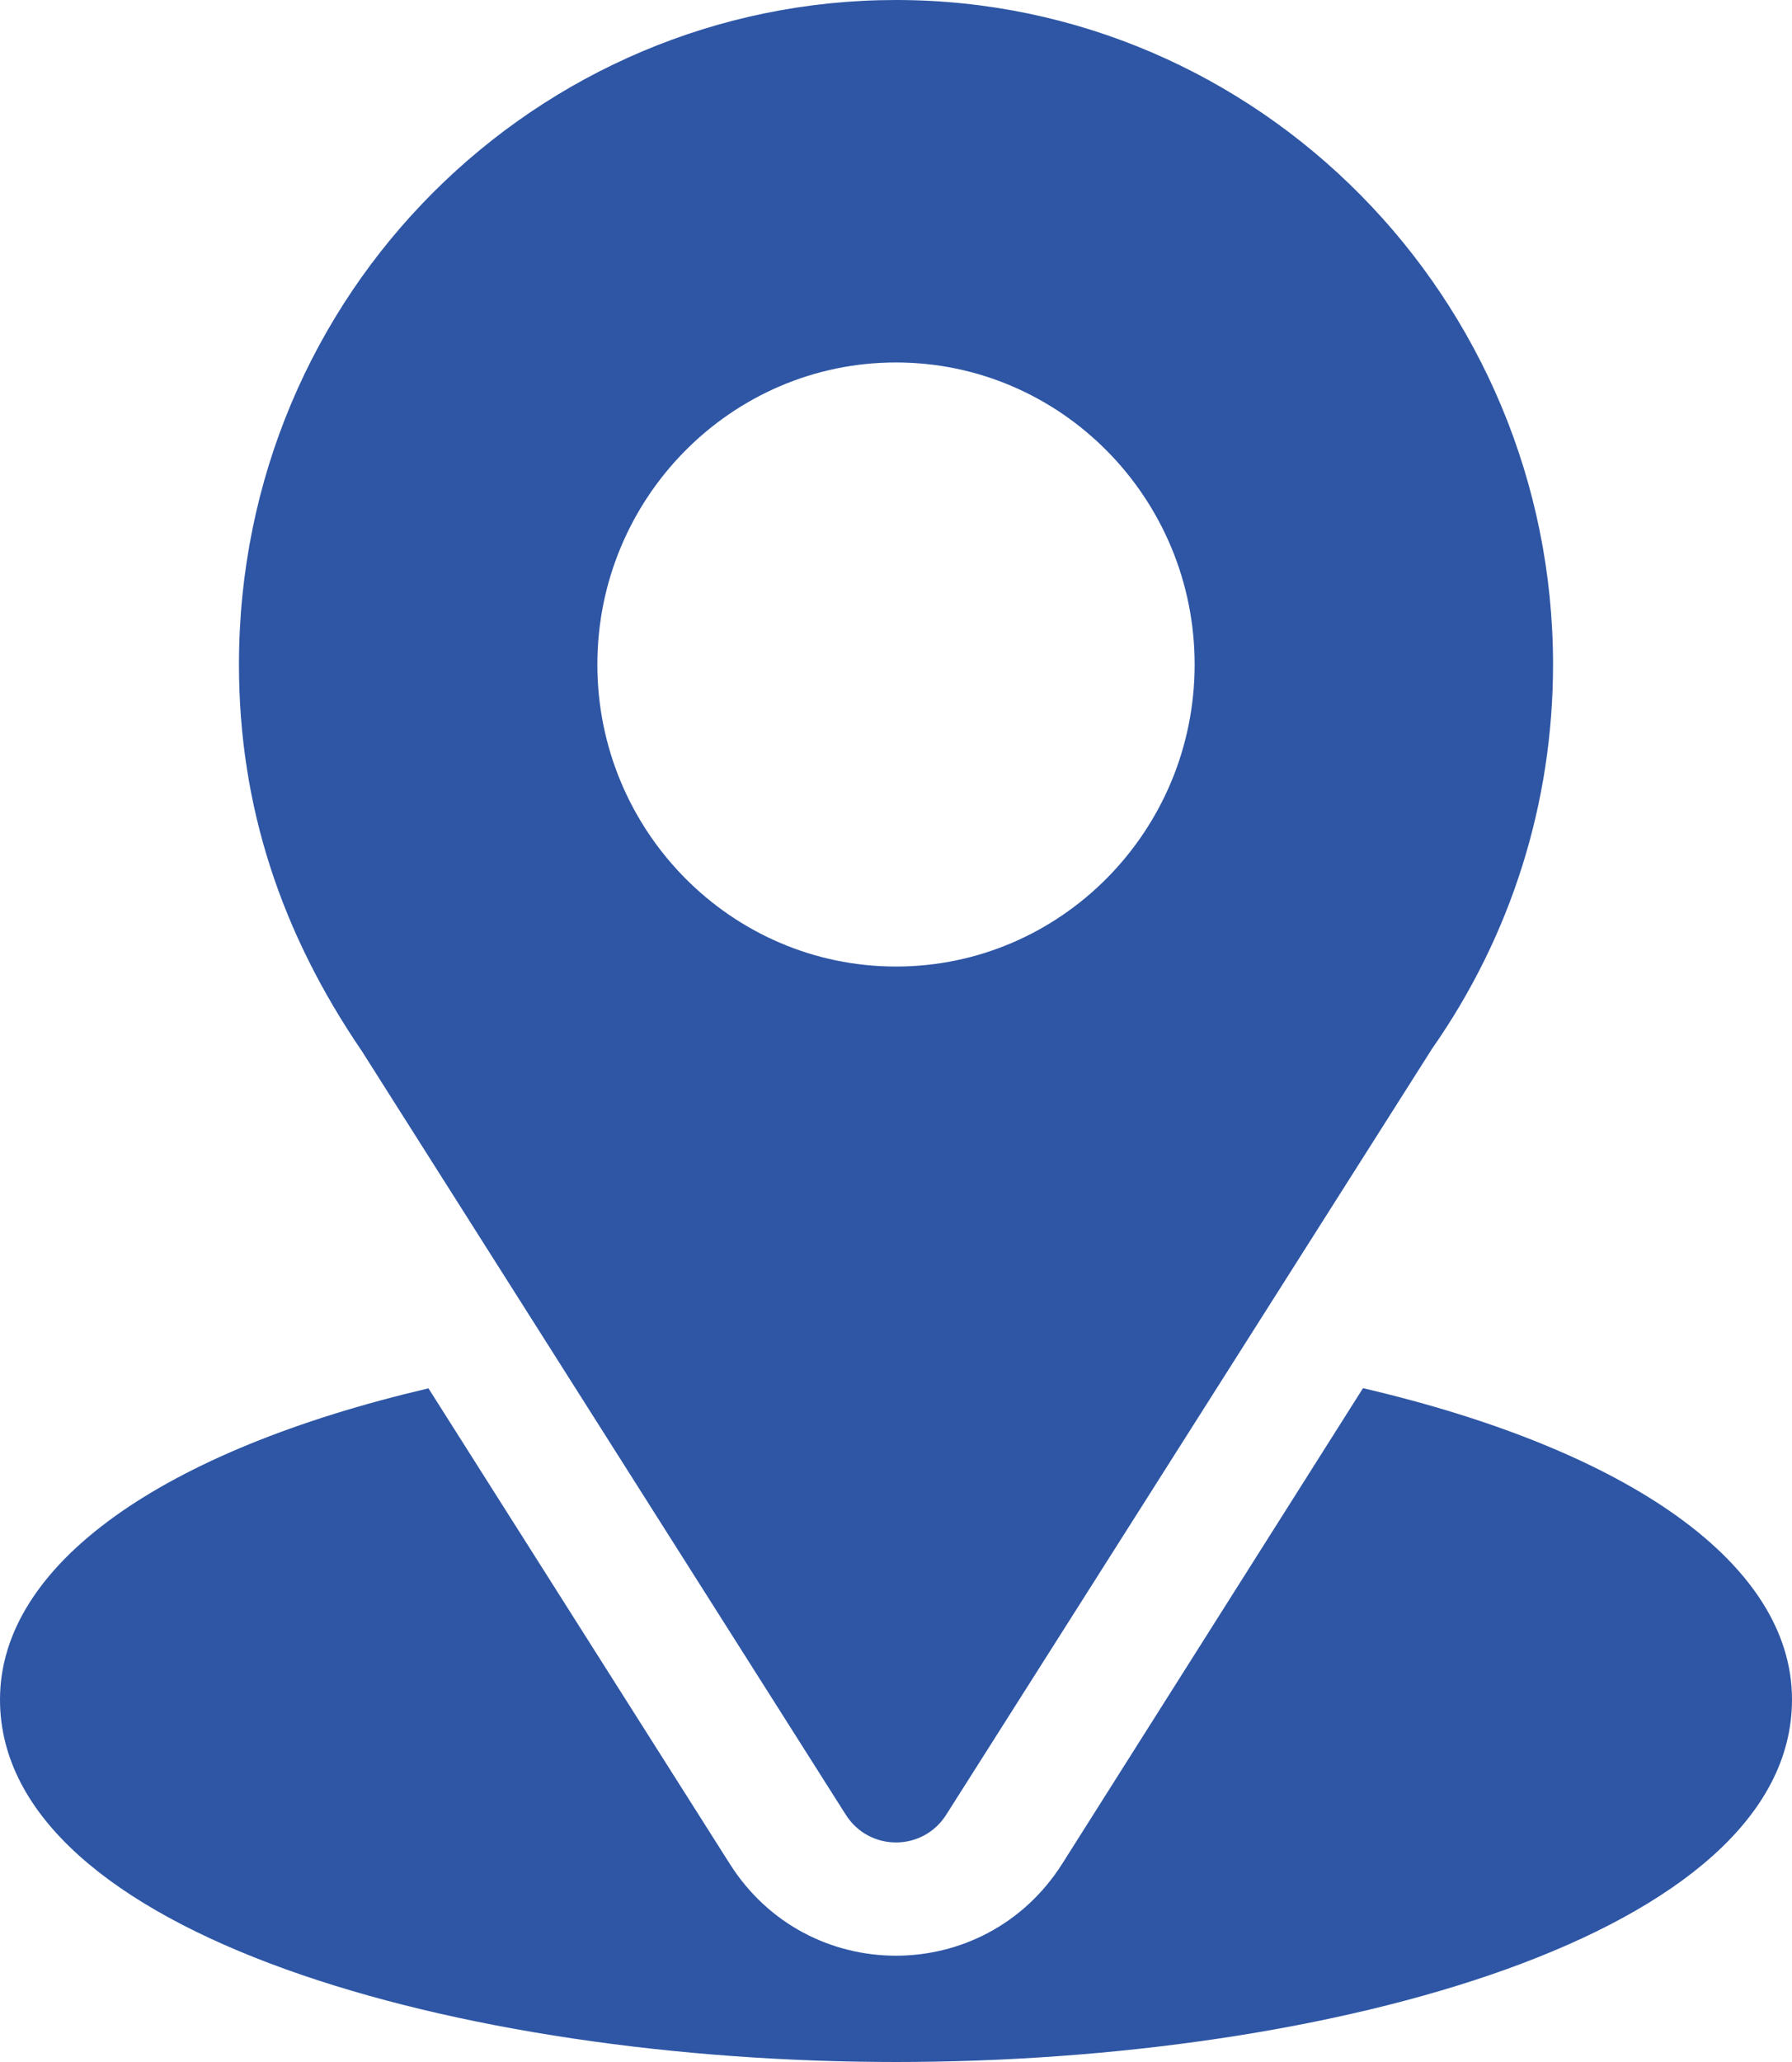 <?xml version="1.0" encoding="UTF-8"?> <svg xmlns="http://www.w3.org/2000/svg" width="20" height="23" viewBox="0 0 20 23" fill="none"><path d="M10 0C6.002 0 2.667 3.255 2.667 7.412C2.667 8.993 3.137 10.403 4.039 11.725L9.439 20.241C9.701 20.655 10.3 20.654 10.561 20.241L15.984 11.696C16.867 10.434 17.333 8.953 17.333 7.412C17.333 3.325 14.044 0 10 0ZM10 10.781C8.162 10.781 6.667 9.27 6.667 7.412C6.667 5.554 8.162 4.043 10 4.043C11.838 4.043 13.333 5.554 13.333 7.412C13.333 9.27 11.838 10.781 10 10.781Z" fill="#2E56A5"></path><path d="M15.212 15.484L11.855 20.789C10.986 22.158 9.009 22.154 8.145 20.79L4.782 15.486C1.824 16.177 0 17.444 0 18.957C0 21.583 5.152 23 10 23C14.848 23 20 21.583 20 18.957C20 17.442 18.174 16.175 15.212 15.484Z" fill="#2E56A5"></path></svg> 